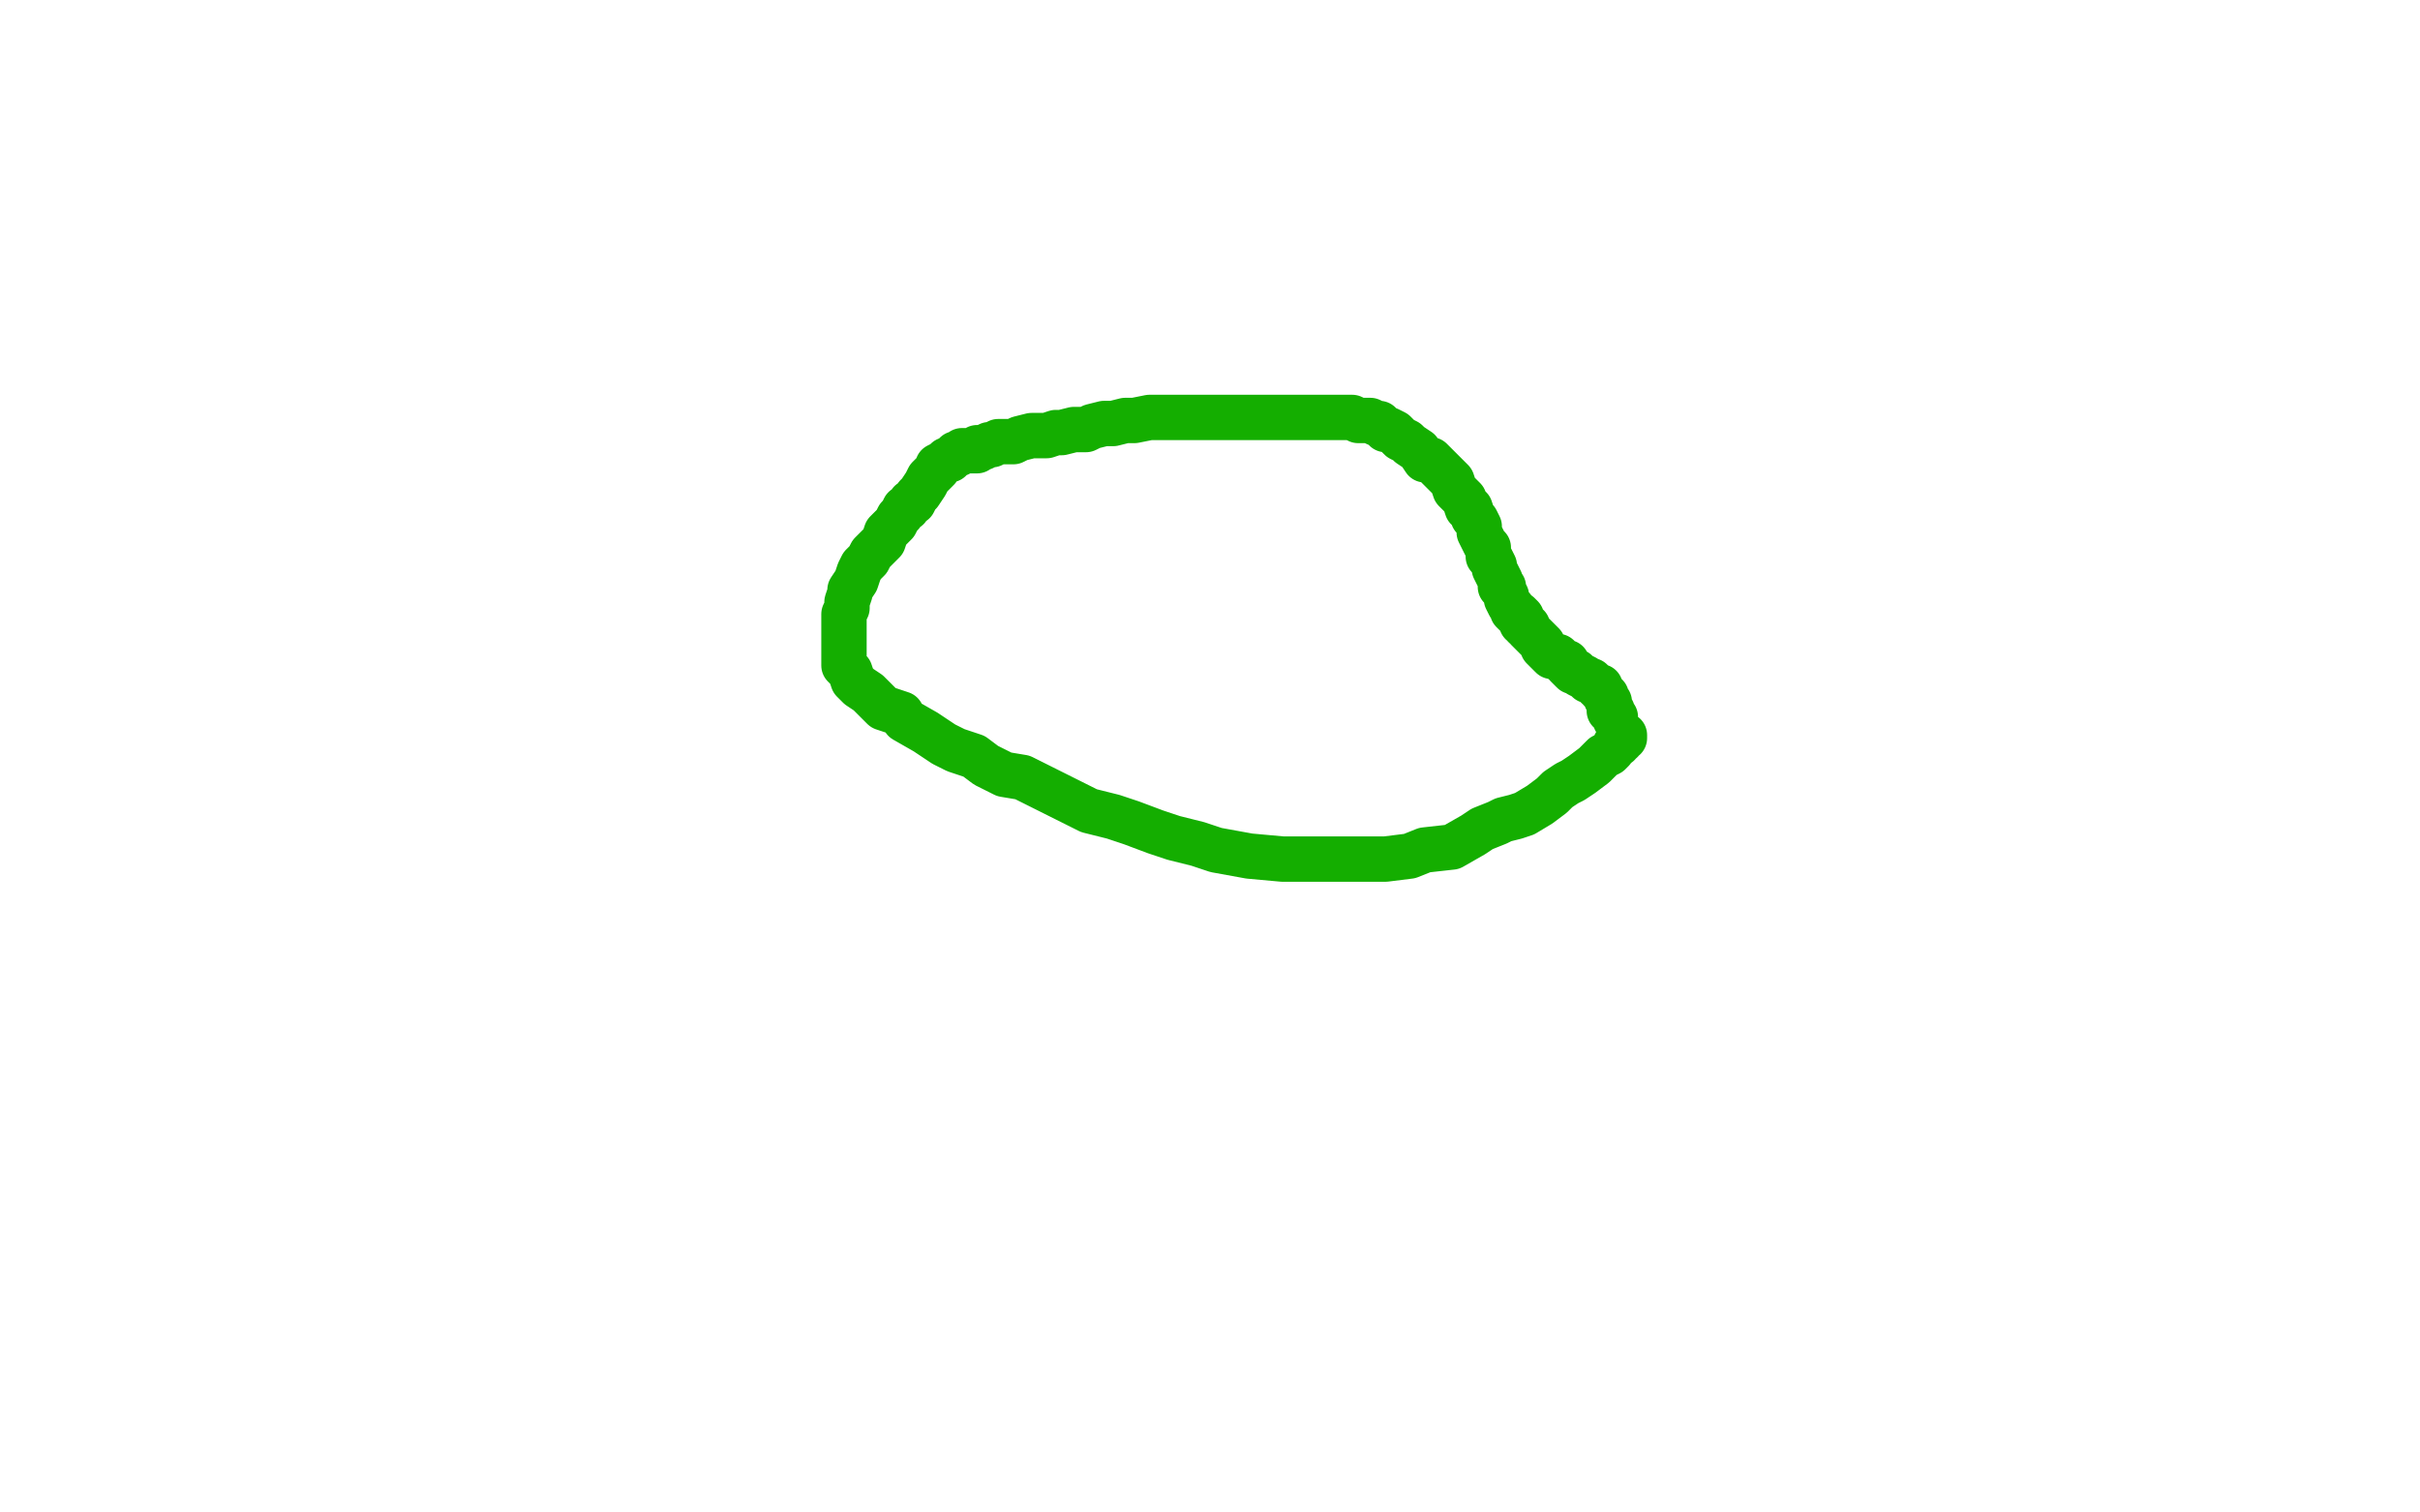 <?xml version="1.0" standalone="no"?>
<!DOCTYPE svg PUBLIC "-//W3C//DTD SVG 1.1//EN"
"http://www.w3.org/Graphics/SVG/1.1/DTD/svg11.dtd">

<svg width="800" height="500" version="1.1" xmlns="http://www.w3.org/2000/svg" xmlns:xlink="http://www.w3.org/1999/xlink" style="stroke-antialiasing: false"><desc>This SVG has been created on https://colorillo.com/</desc><rect x='0' y='0' width='800' height='500' style='fill: rgb(255,255,255); stroke-width:0' /><polyline points="537,243 537,244 537,244 536,244 536,244 536,245 536,245 535,245 535,245 535,246 535,246 534,246 534,246 533,248 533,248 532,249 532,249 530,250 530,250 527,253 523,256 520,258 518,259 515,261 513,263 509,266 504,269 501,270 497,271 495,272 490,274 487,276 480,280 471,281 466,283 458,284 453,284 443,284 438,284 428,284 424,284 413,283 402,281 396,279 388,277 382,275 374,272 368,270 360,268 352,264 346,261 338,257 332,256 326,253 322,250 316,248 312,246 306,242 299,238 298,236 292,234 290,232 288,230 287,229 284,227 282,225 281,222 279,220 279,219 279,215 279,214 279,211 279,209 279,207 279,204 279,203 280,201 280,199 281,196 281,195 283,192 284,189 285,187 287,185 288,183 291,180 292,179 293,176 294,175 296,173 297,171 298,170 299,168 300,168 301,166 302,166 303,164 304,163 306,160 307,158 308,157 310,155 310,154 312,153 313,152 314,152 316,150 317,150 318,149 319,149 320,149 321,149 322,149 323,149 323,148 324,148 325,148 327,147 328,147 330,146 331,146 334,146 335,146 337,145 341,144 342,144 345,144 346,144 349,143 351,143 355,142 359,142 361,141 365,140 368,140 372,139 375,139 380,138 382,138 387,138 394,138 398,138 403,138 407,138 413,138 414,138 420,138 425,138 426,138 429,138 430,138 433,138 434,138 436,138 437,138 439,138 442,138 443,138 446,138 447,138 449,139 450,139 453,139 455,140 456,140 458,142 459,142 461,143 463,145 465,146 466,147 469,149 471,152 473,152 475,154 477,156 479,158 480,159 481,162 483,164 484,165 485,168 486,168 487,171 488,172 489,174 489,176 490,178 491,180 492,181 492,184 493,185 494,187 494,188 495,190 496,192 496,194 497,194 497,195 498,197 498,198 499,200 500,201 500,202 501,203 502,203 503,204 503,205 503,206 504,206 504,207 505,207 505,208 506,209 507,210 508,211 510,213 510,214 512,216 513,217 515,217 516,218 517,219 518,219 518,220 519,221 520,222 521,222 522,223 524,224 525,225 526,225 528,227 529,227 529,228 530,229 531,230 531,231 532,232 532,233 532,234 532,235 533,235 533,236 534,237 534,238" style="fill: none; stroke: #14ae00; stroke-width: 15; stroke-linejoin: round; stroke-linecap: round; stroke-antialiasing: false; stroke-antialias: 0; opacity: 1.0"/>
</svg>
